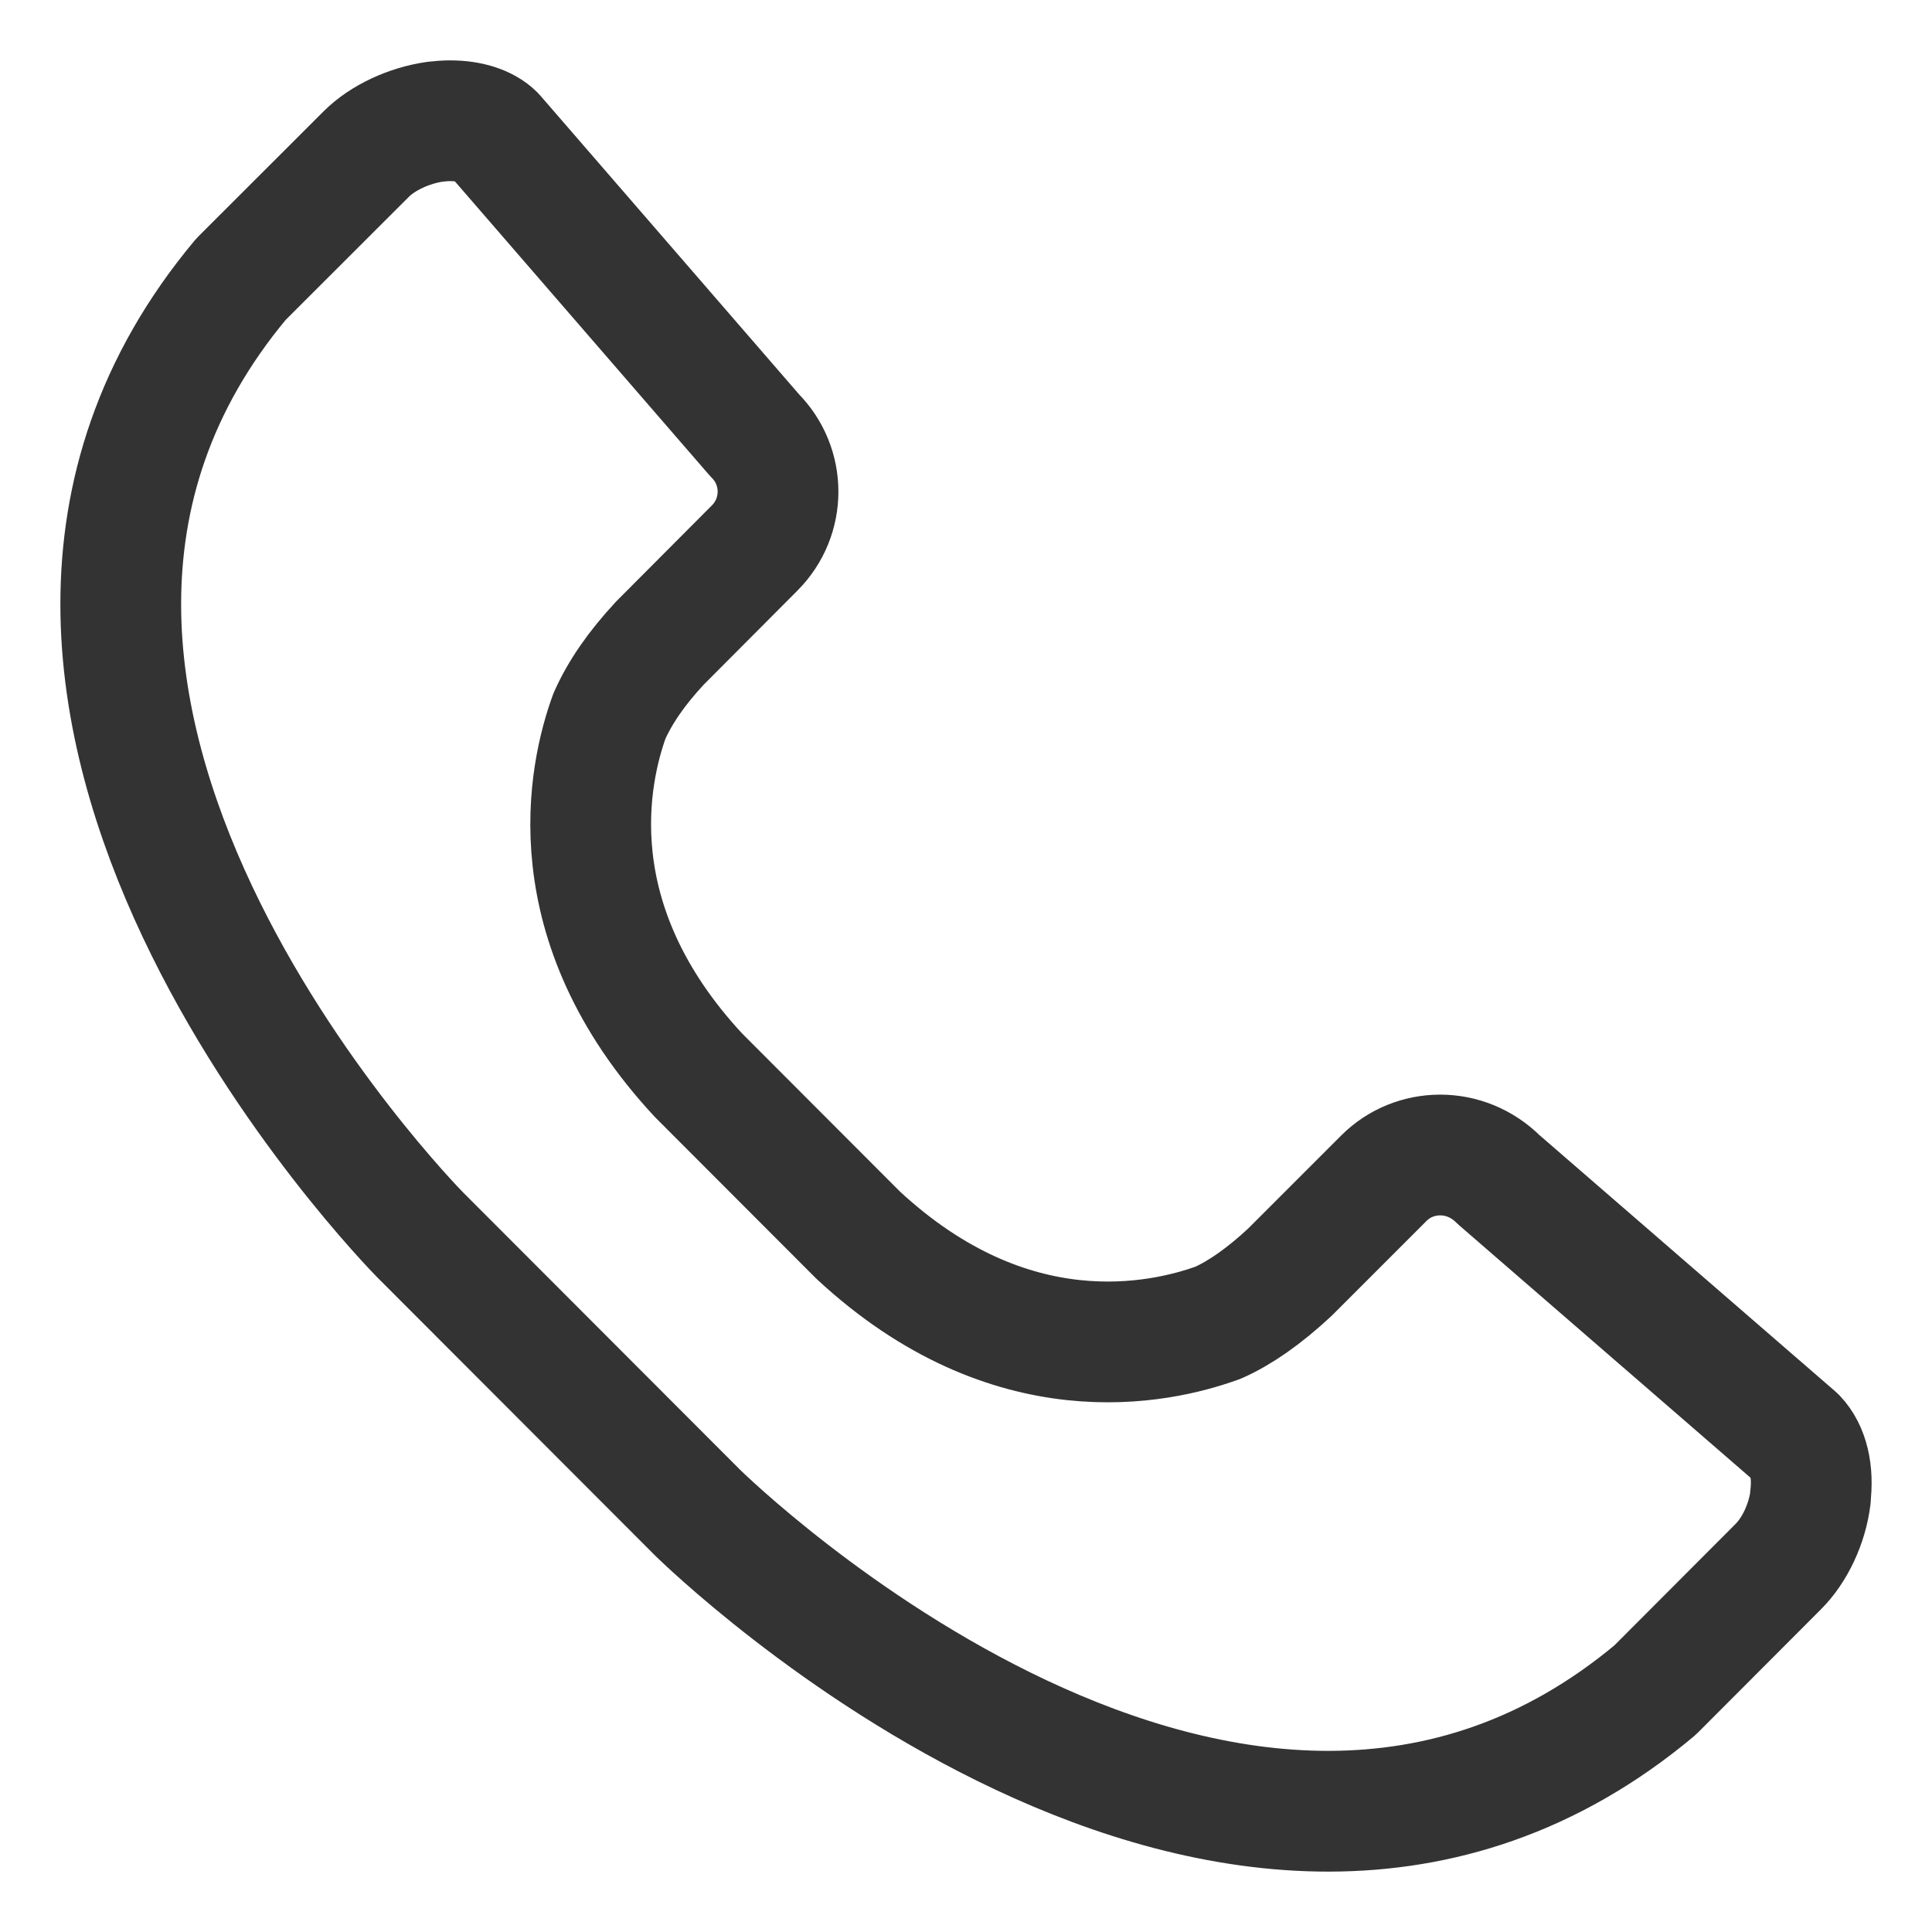 <svg width="16" height="16" viewBox="0 0 16 16" fill="none" xmlns="http://www.w3.org/2000/svg">
<g clip-path="url(#clip0_2_2330)">
<path d="M14.994 12.4C14.967 12.619 14.864 12.838 14.725 12.976L13.706 13.997C10.234 16.903 5.827 12.574 5.781 12.531L3.477 10.224C3.434 10.179 -0.898 5.774 1.995 2.313L3.032 1.277C3.167 1.141 3.389 1.038 3.605 1.008C3.648 1.003 3.688 1 3.728 1C3.889 1 4.02 1.043 4.096 1.118L6.249 3.604C6.508 3.863 6.508 4.28 6.249 4.539L5.464 5.327C5.271 5.535 5.135 5.732 5.047 5.93C4.876 6.401 4.601 7.631 5.784 8.904L7.107 10.229C8.373 11.404 9.603 11.13 10.088 10.954C10.27 10.873 10.468 10.735 10.682 10.536L11.462 9.756C11.711 9.507 12.134 9.492 12.411 9.769L14.873 11.902C14.977 12.01 15.019 12.191 14.992 12.4H14.994Z" stroke="#333333" stroke-linecap="round" stroke-linejoin="round"/>
</g>
<defs>
<clipPath id="clip0_2_2330">
<rect width="16" height="16" fill="white"/>
</clipPath>
</defs>
</svg>
